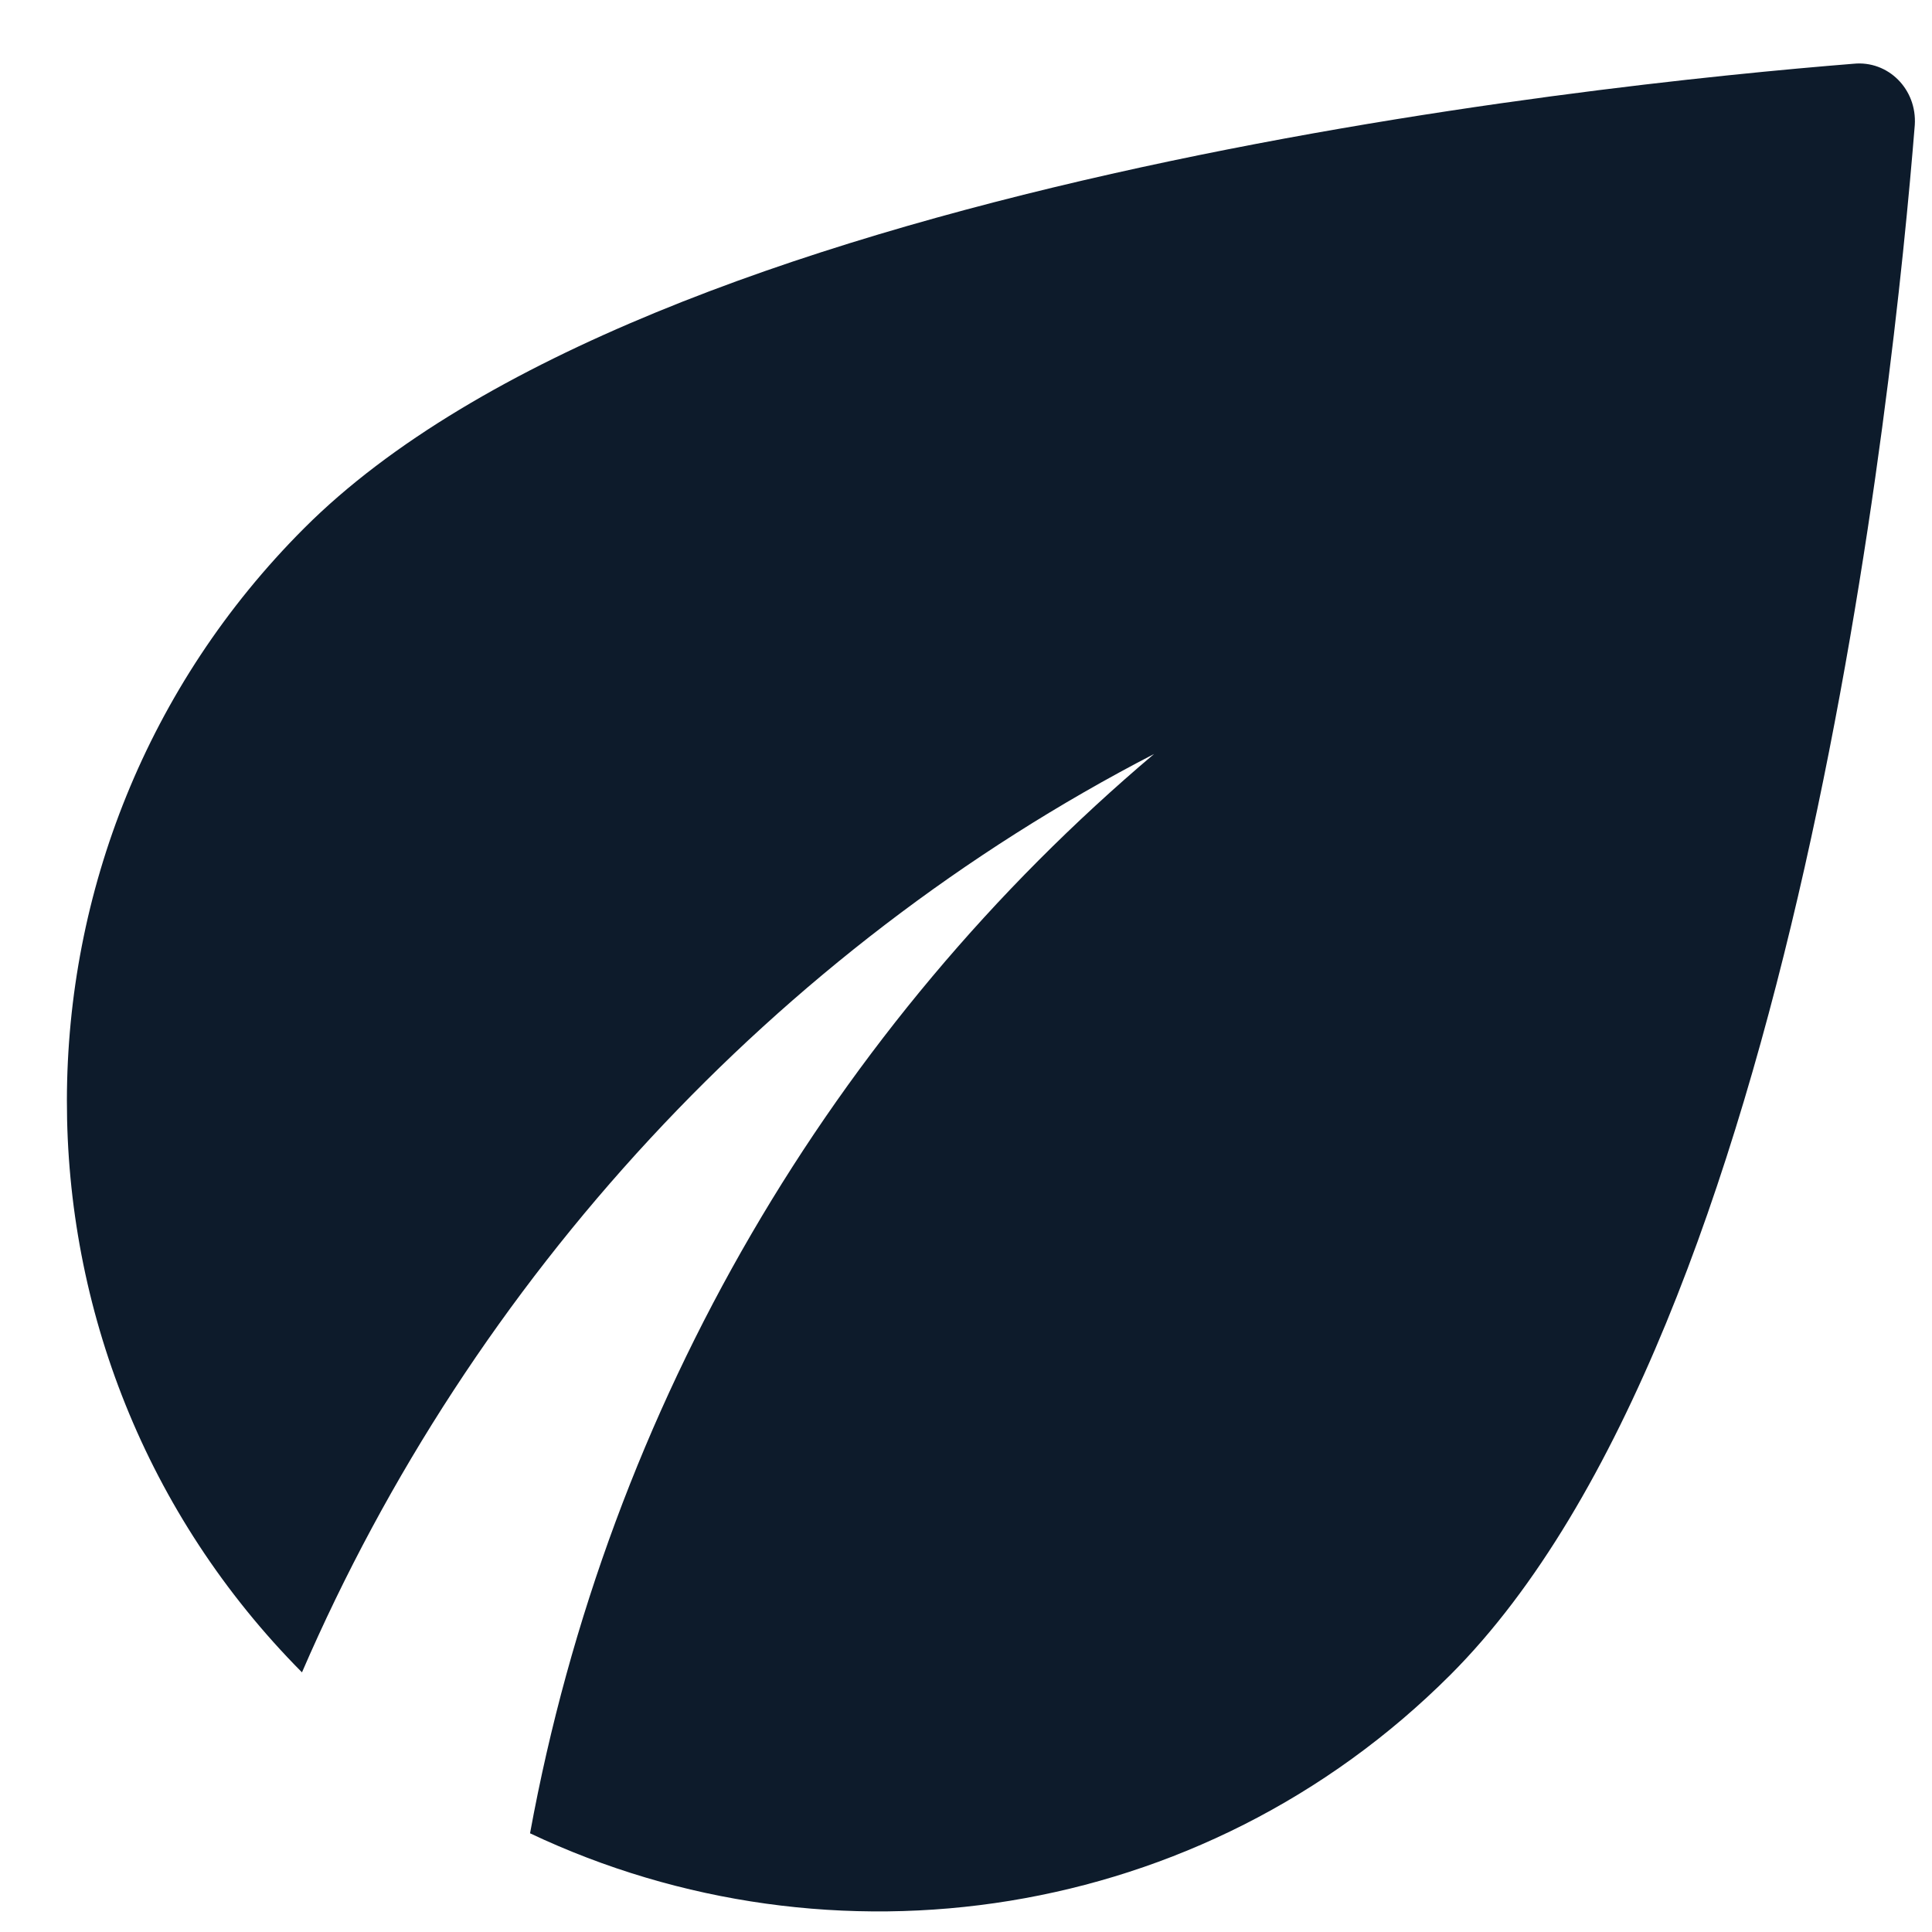 <svg width="23" height="23" viewBox="0 0 23 23" fill="none" xmlns="http://www.w3.org/2000/svg">
<path d="M3.622 6.287C-0.141 10.051 -0.141 16.145 3.595 19.909C5.621 15.221 9.232 11.306 13.739 8.976C9.921 12.202 7.247 16.71 6.31 21.825C9.894 23.521 14.305 22.901 17.268 19.937C21.389 15.814 22.547 4.578 22.795 1.489C22.823 1.062 22.478 0.717 22.065 0.759C18.977 1.007 7.744 2.165 3.622 6.287Z" fill="#0D1B2B"/>
</svg>
